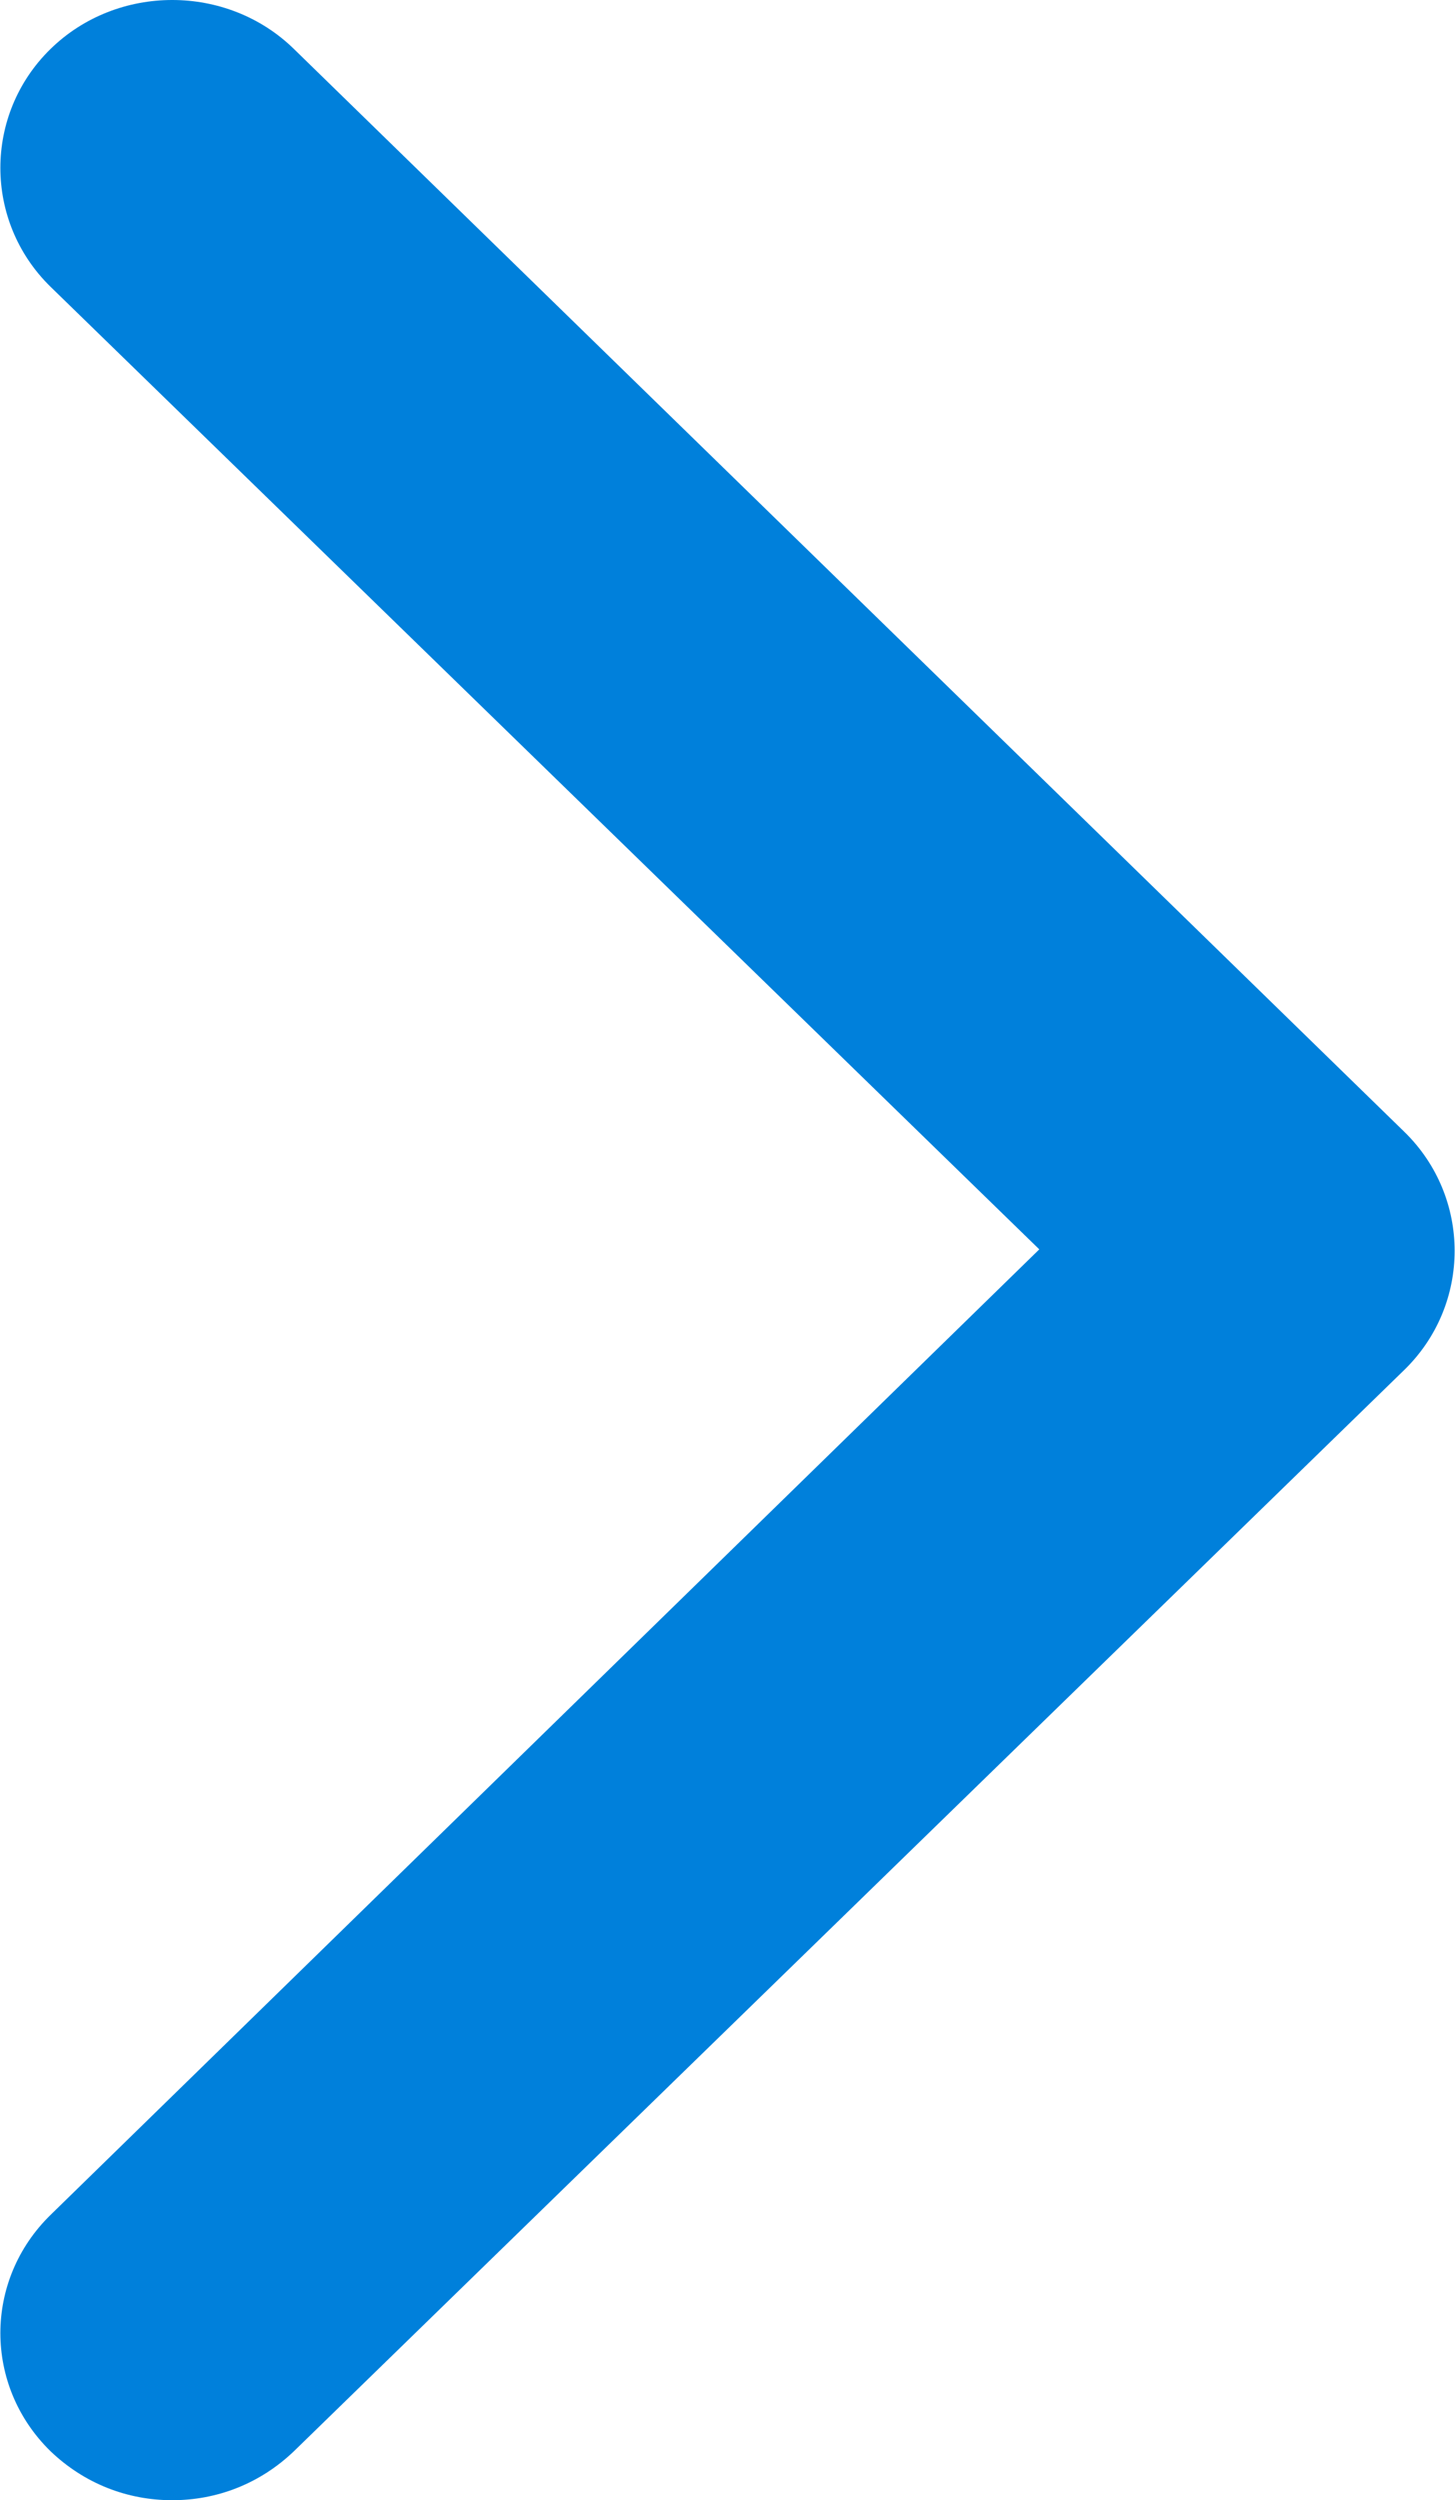 <svg version="1.1"
	 xmlns="http://www.w3.org/2000/svg" xmlns:xlink="http://www.w3.org/1999/xlink" xmlns:a="http://ns.adobe.com/AdobeSVGViewerExtensions/3.0/"
	 x="0px" y="0px" viewBox="0 0 98 168.3" style="enable-background:new 0 0 98 168.3;"
	 xml:space="preserve">
<style type="text/css">
	.st0{fill:#0080db;}
</style>
<defs>
</defs>
<path class="st0" d="M11.6,168.3c-3,0-5.9-1.1-8.2-3.3c-4.5-4.4-4.5-11.5,0-15.9L70,84.1L3.4,19.3c-4.5-4.4-4.5-11.6,0-16
	c4.5-4.4,11.9-4.4,16.4,0l74.8,72.9c4.5,4.4,4.5,11.6,0,16L19.8,165C17.5,167.2,14.6,168.3,11.6,168.3z"/>
</svg>
